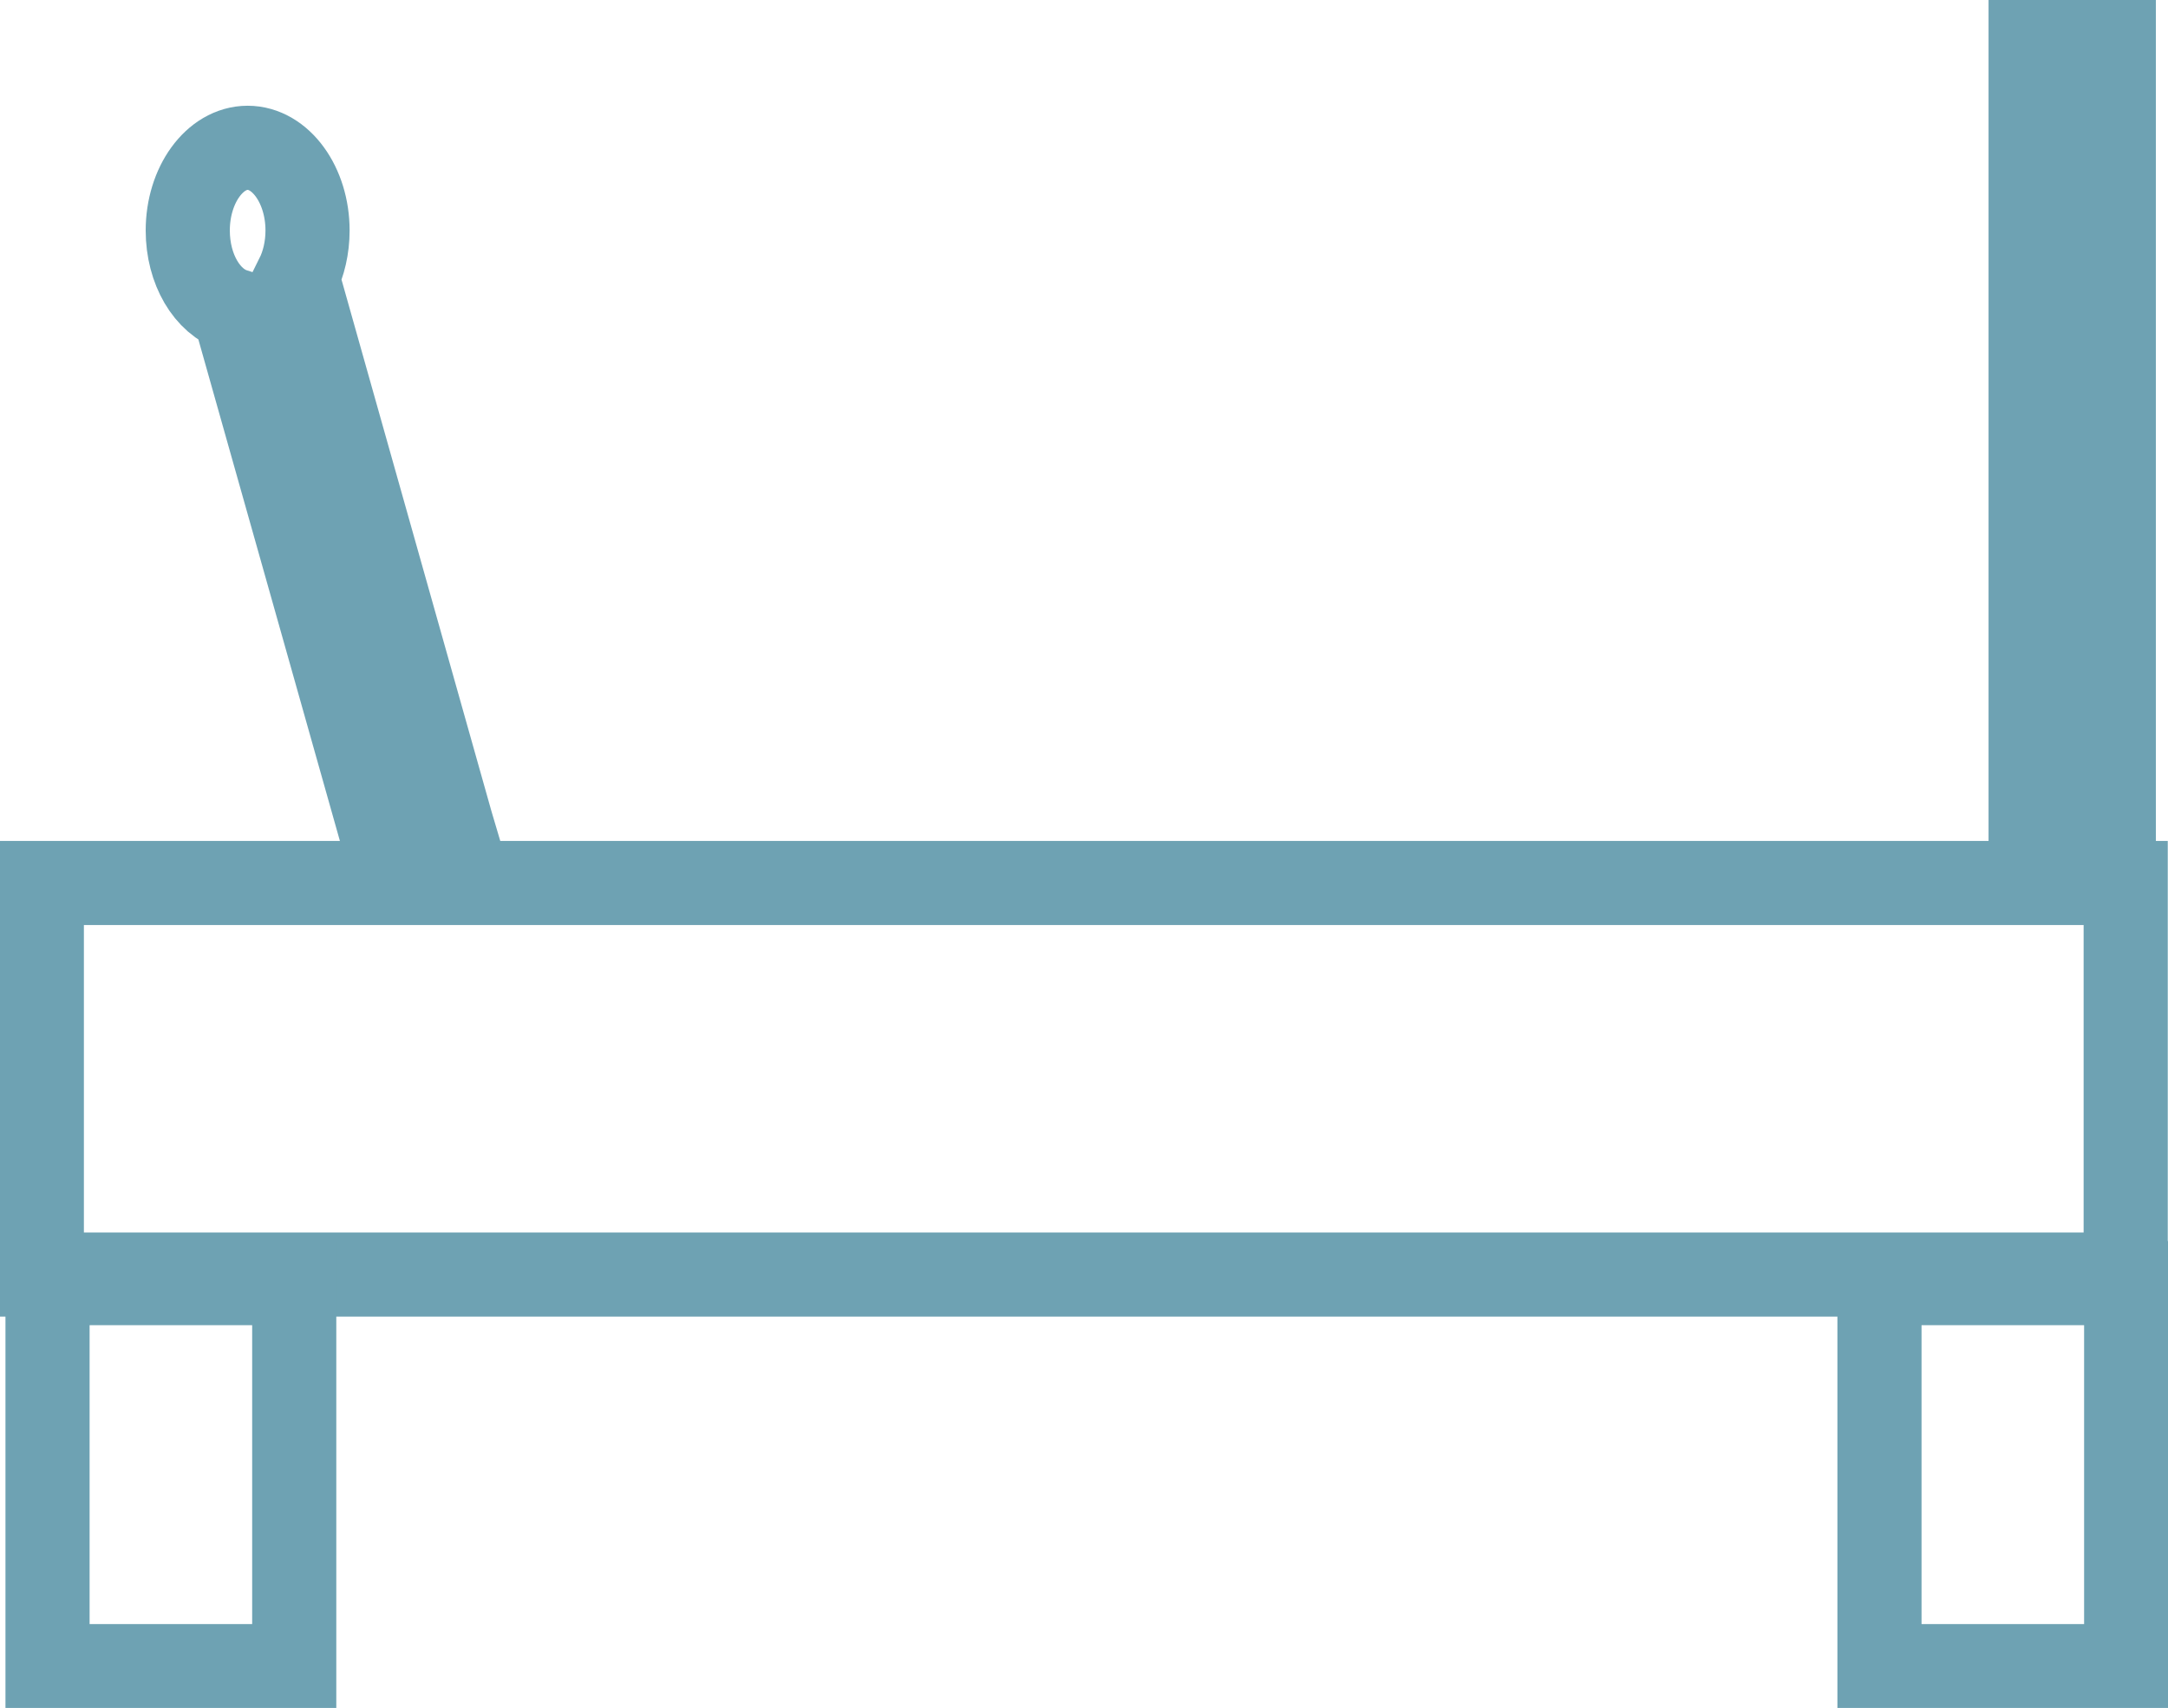 <?xml version="1.0" encoding="UTF-8"?>
<svg id="_レイヤー_2" data-name="レイヤー_2" xmlns="http://www.w3.org/2000/svg" viewBox="0 0 45.61 35.94">
  <defs>
    <style>
      .cls-1 {
        fill: none;
        stroke: #6ea2b3;
        stroke-miterlimit: 10;
        stroke-width: 1.77px;
      }
    </style>
  </defs>
  <g id="DESIGN">
    <g>
      <path class="cls-1" d="M9.84,18.5l-.35-1.18-3.24-11.49c.14-.28.22-.62.22-.98,0-.96-.57-1.74-1.26-1.74s-1.26.78-1.26,1.74c0,.82.41,1.5.97,1.68l3.4,12.05H.88v8.24h43.84v-8.24H8.13"/>
      <rect class="cls-1" x="39.54" y="27" width="5.19" height="8.06"/>
      <rect class="cls-1" x="1" y="27" width="5.19" height="8.06"/>
      <rect class="cls-1" x="42.72" y=".88" width="1.75" height="17.5"/>
    </g>
  </g>
</svg>